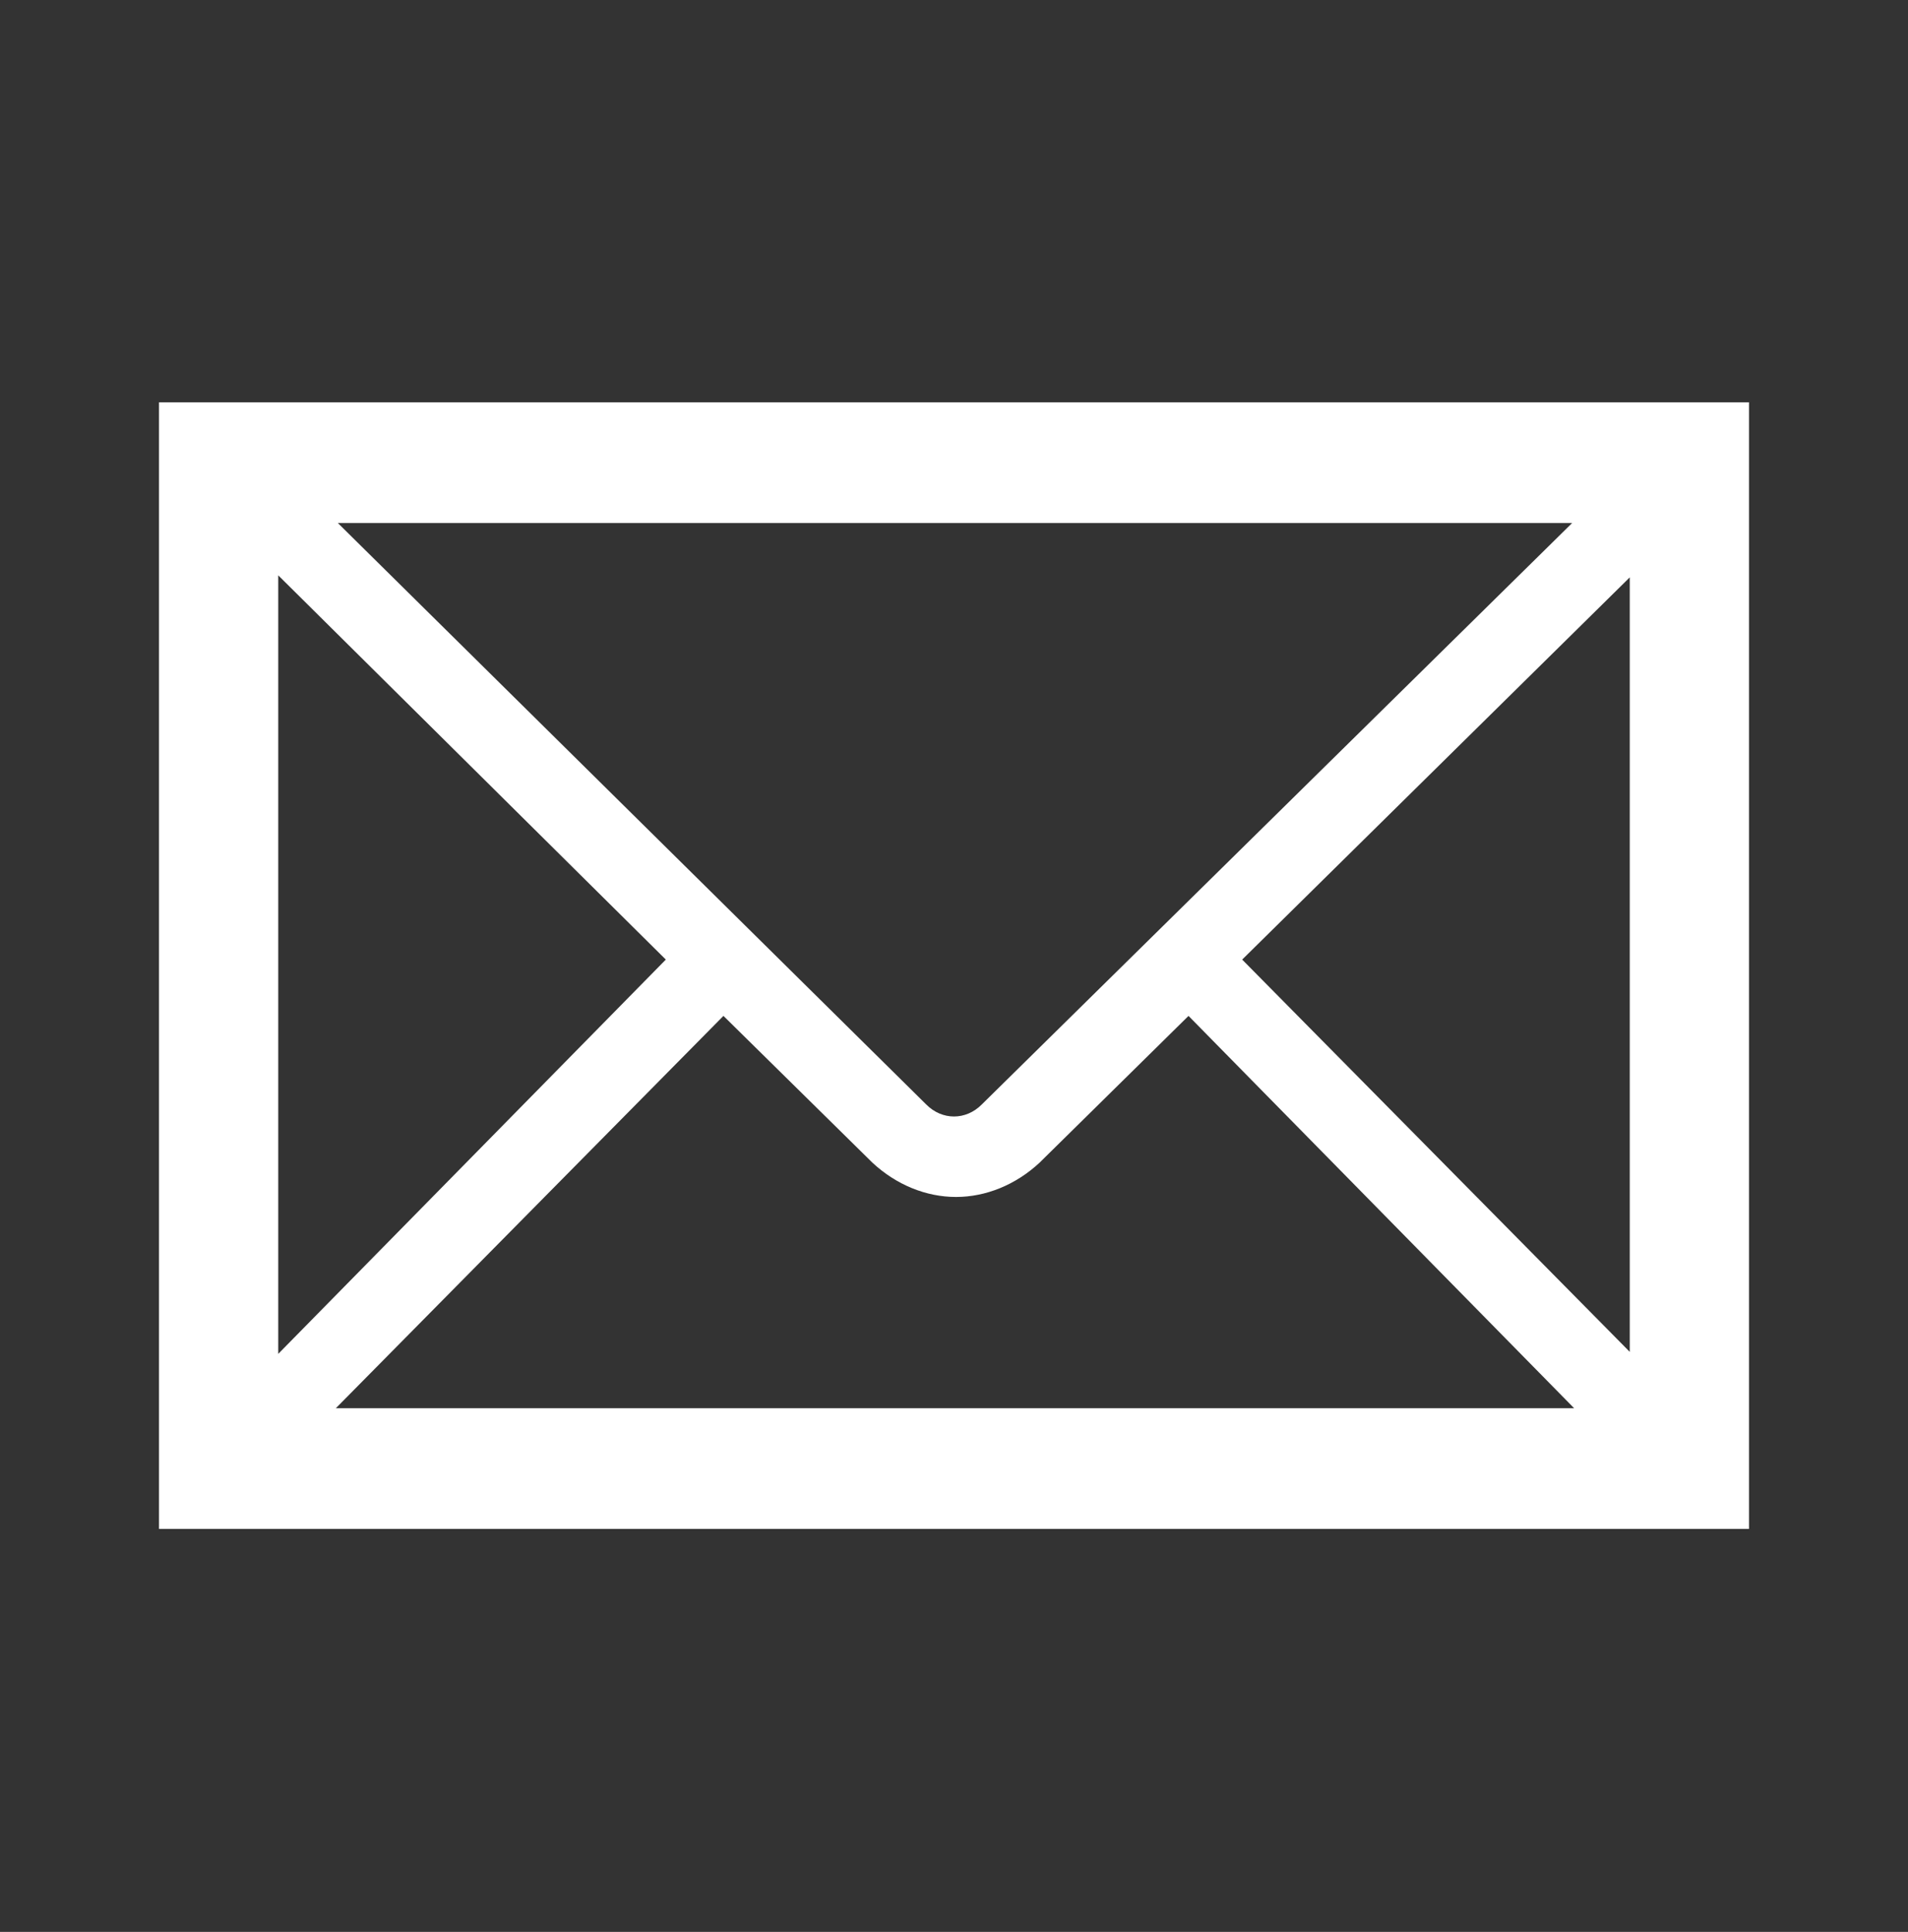 <?xml version="1.0" encoding="UTF-8"?> <svg xmlns="http://www.w3.org/2000/svg" xmlns:xlink="http://www.w3.org/1999/xlink" width="81" height="82" xml:space="preserve" overflow="hidden"><rect width="100%" height="100%" fill="#333333" stroke="none"/> <defs> <clipPath id="clip0"> <rect x="596" y="394" width="81" height="82"></rect> </clipPath> </defs> <g clip-path="url(#clip0)" transform="translate(-596 -394)"> <path d="M6.75 16.875 6.75 64.125 74.25 64.125 74.25 16.875 6.75 16.875ZM41.681 46.322C41.006 46.997 39.994 46.997 39.319 46.322L14.344 21.938 66.741 21.938 41.681 46.322ZM28.266 40.247 11.812 56.784 11.812 24.131 28.266 40.247ZM30.712 42.609 37.041 48.769C38.053 49.697 39.319 50.203 40.584 50.203 41.85 50.203 43.116 49.697 44.128 48.769L50.456 42.609 66.825 59.062 14.259 59.062 30.712 42.609ZM52.734 40.247 69.188 24.216 69.188 56.7 52.734 40.247Z" fill="#FFFFFF" transform="matrix(1 0 0 1.012 596 394)"></path> </g> </svg> 